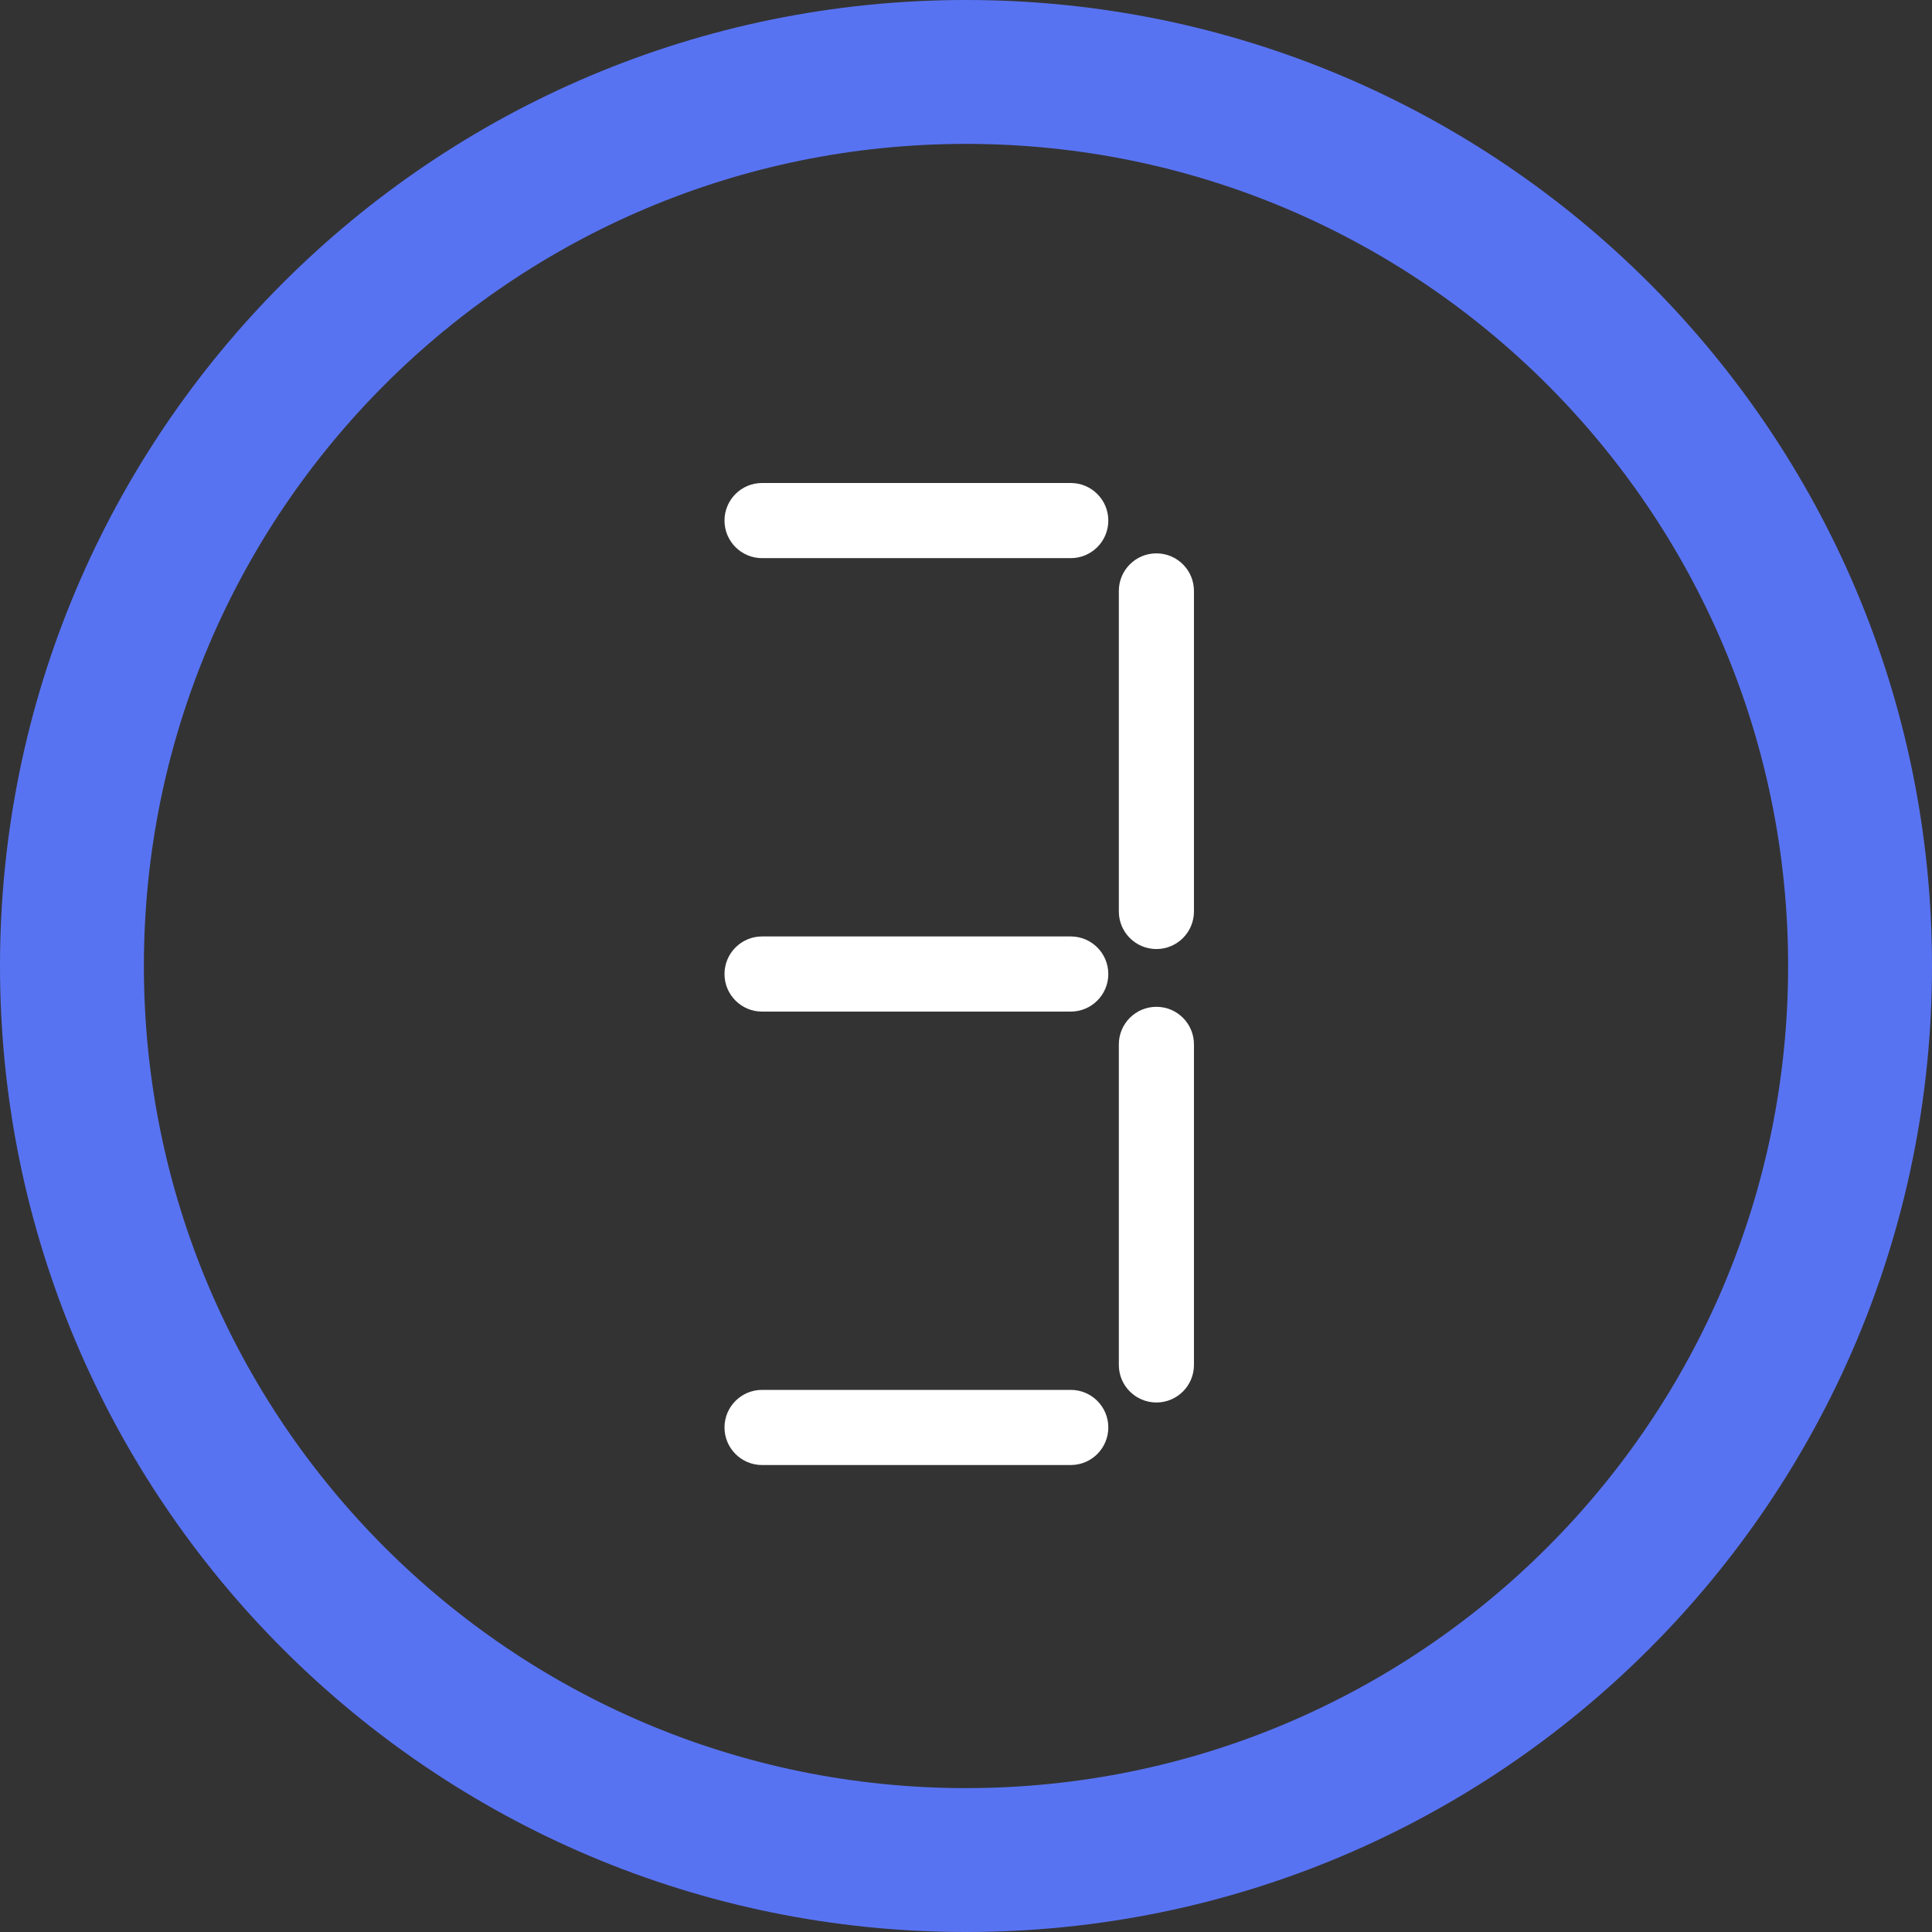 <svg width="112" height="112" viewBox="0 0 112 112" fill="none" xmlns="http://www.w3.org/2000/svg">
<rect x="0" y="0" width="112" height="112" fill="#333333" stroke="none"/>
<path d="M56 0C86.928 0 112 25.072 112 56C112 86.928 86.928 112 56 112C25.072 112 0 86.928 0 56C0 25.072 25.072 0 56 0ZM56 8.341C29.678 8.341 8.341 29.678 8.341 56C8.341 82.322 29.678 103.659 56 103.659C82.322 103.659 103.659 82.322 103.659 56C103.659 29.678 82.322 8.341 56 8.341Z" fill="#5873F2"/>
<path d="M67.038 55.017C65.835 55.017 64.86 54.042 64.86 52.839V34.257C64.86 33.054 65.835 32.079 67.038 32.079C68.241 32.079 69.215 33.054 69.215 34.257V52.839C69.215 54.042 68.24 55.017 67.038 55.017Z" fill="white"/>
<path d="M62.073 32.356H44.177C42.974 32.356 42 31.381 42 30.178C42 28.975 42.975 28 44.177 28H62.073C63.276 28 64.25 28.975 64.25 30.178C64.25 31.381 63.275 32.356 62.073 32.356Z" fill="white"/>
<path d="M62.073 58.643H44.177C42.974 58.643 42 57.668 42 56.465C42 55.262 42.975 54.287 44.177 54.287H62.073C63.276 54.287 64.25 55.262 64.25 56.465C64.25 57.668 63.275 58.643 62.073 58.643Z" fill="white"/>
<path d="M67.038 81.304C65.835 81.304 64.86 80.329 64.86 79.126V60.544C64.86 59.341 65.835 58.366 67.038 58.366C68.241 58.366 69.215 59.341 69.215 60.544V79.126C69.215 80.329 68.24 81.304 67.038 81.304Z" fill="white"/>
<path d="M62.073 84.929H44.177C42.974 84.929 42 83.954 42 82.751C42 81.548 42.975 80.573 44.177 80.573H62.073C63.276 80.573 64.25 81.548 64.25 82.751C64.25 83.954 63.275 84.929 62.073 84.929Z" fill="white"/>
</svg>
